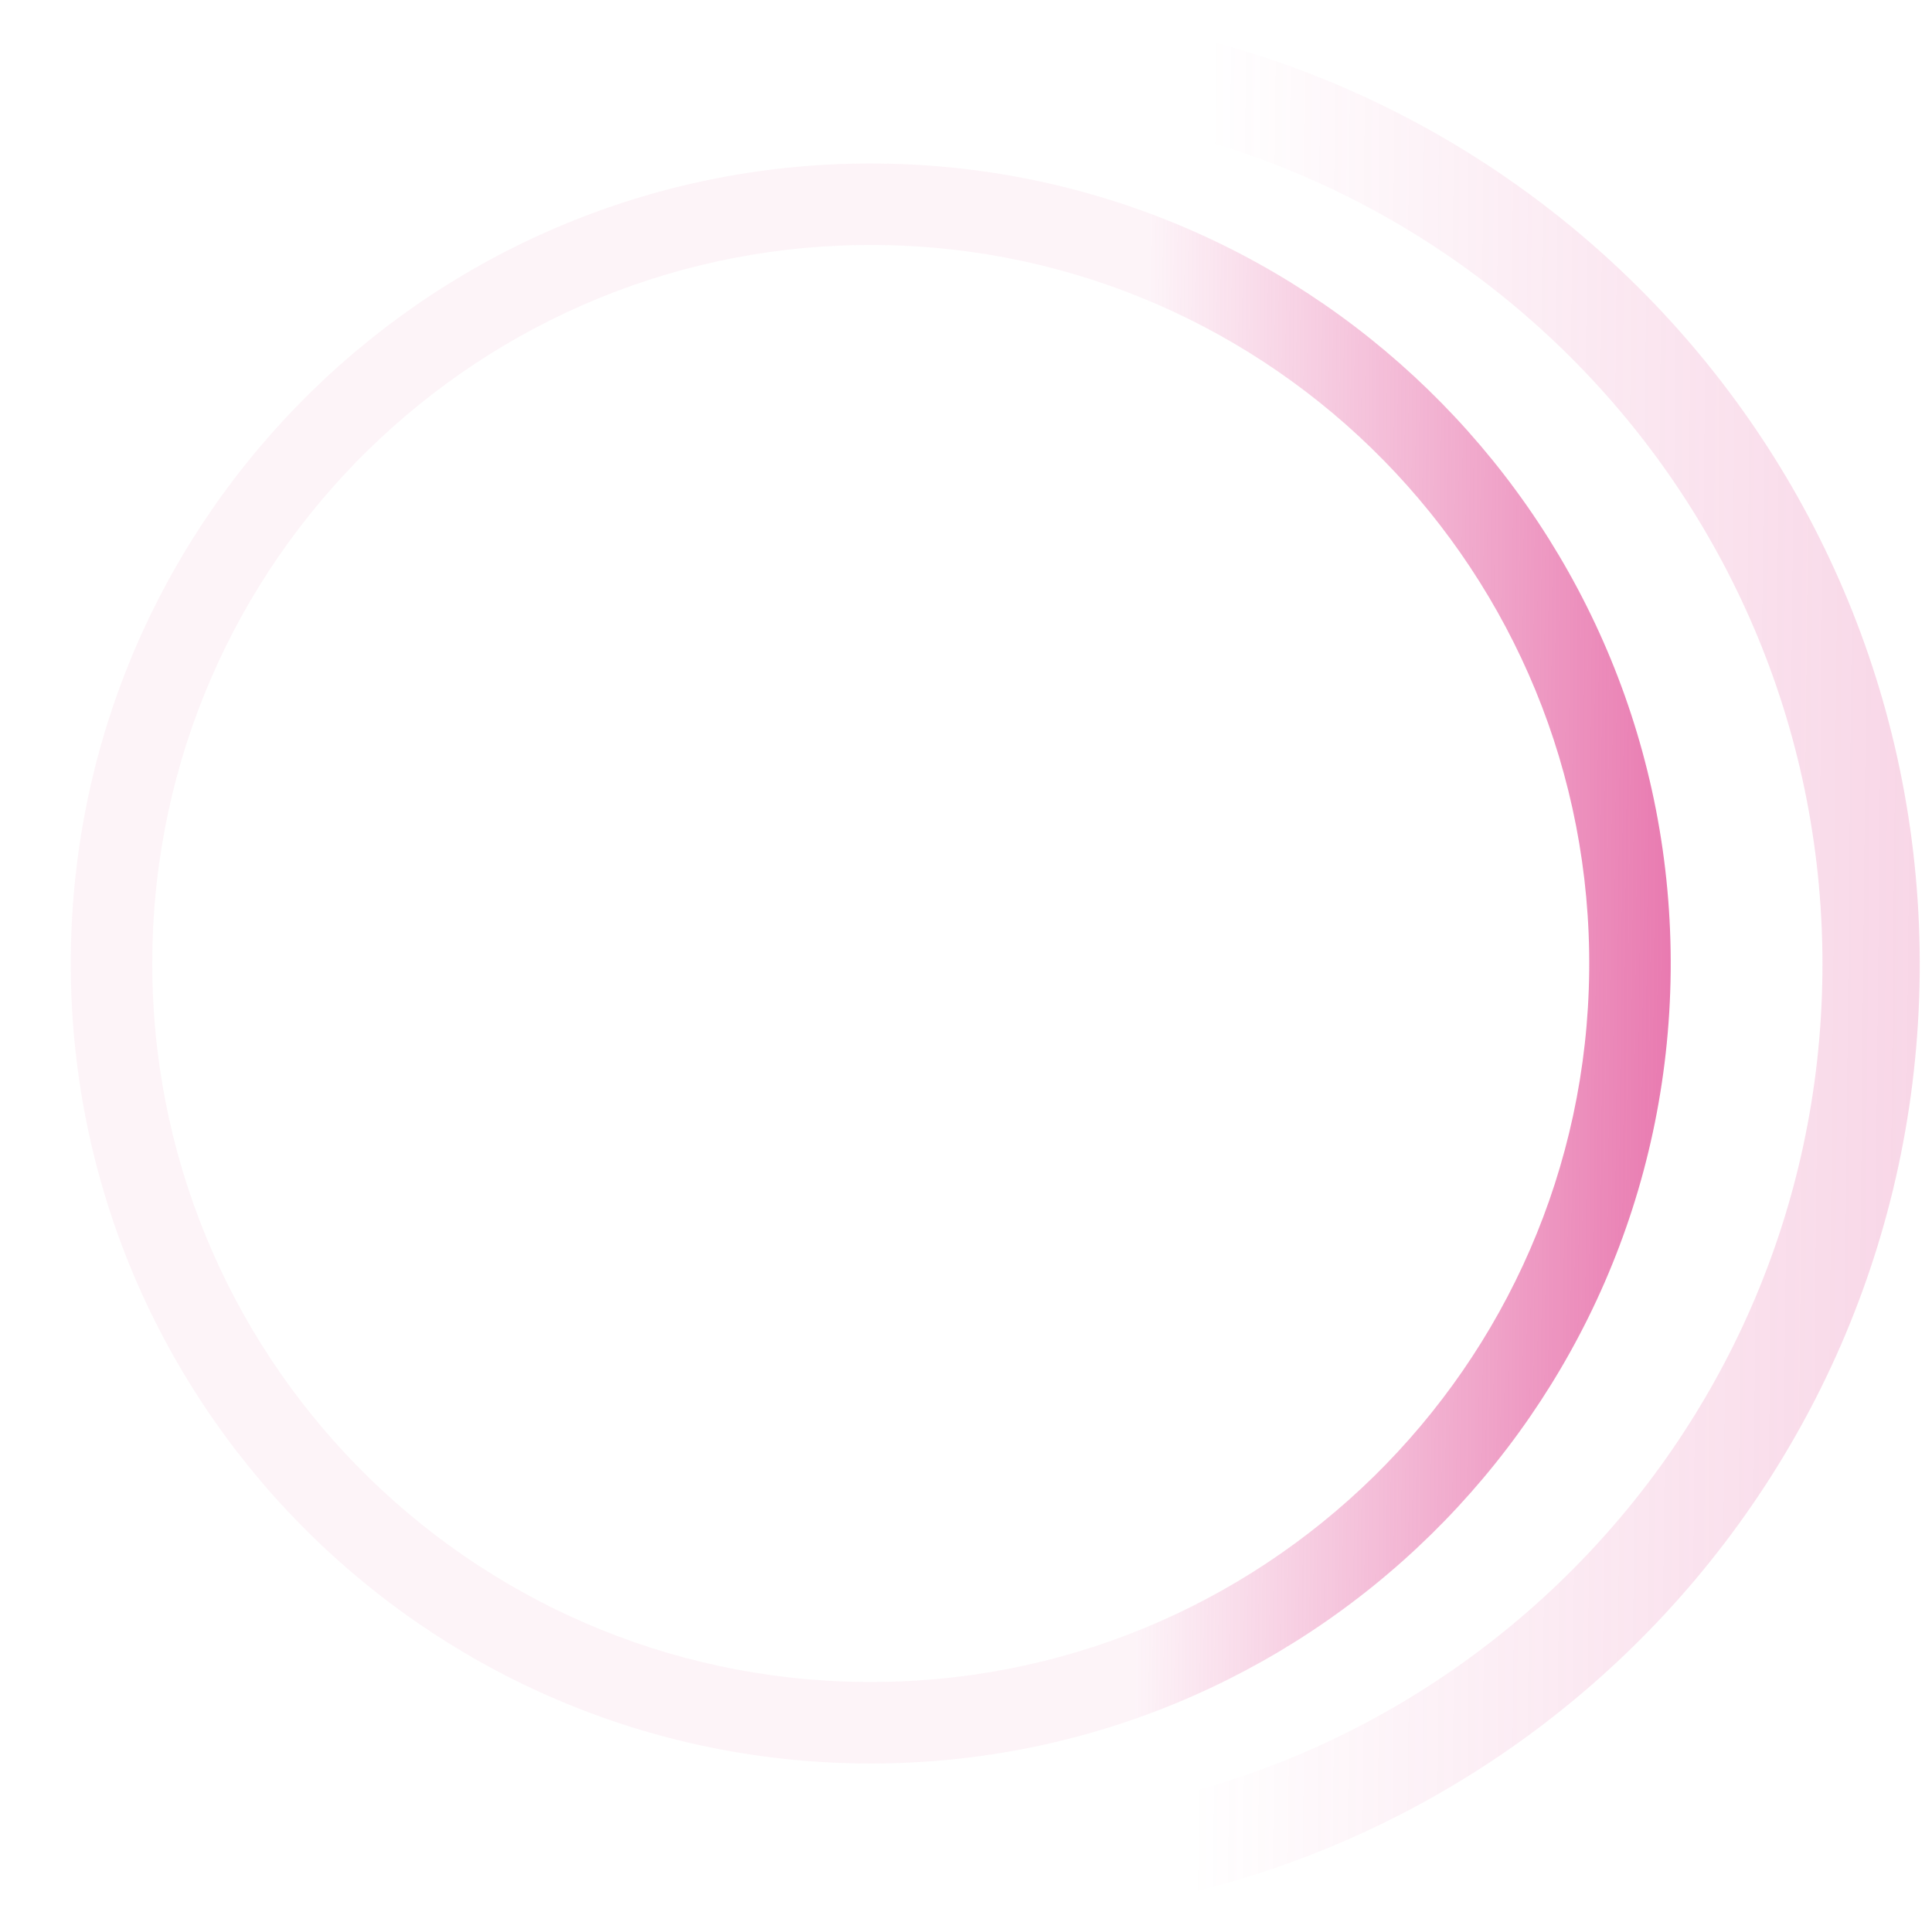 <svg xmlns="http://www.w3.org/2000/svg" width="594" height="593" viewBox="0 0 594 593" fill="none"><g filter="url(#filter0_b_152_672)"><path d="M590.22 299.386C591.814 137.228 461.65 4.48 299.492 2.886C137.334 1.292 4.586 131.455 2.992 293.614C1.398 455.772 131.561 588.52 293.72 590.114C455.878 591.708 588.626 461.544 590.22 299.386ZM32.898 293.908C34.33 148.266 153.556 31.36 299.198 32.792C444.84 34.224 561.745 153.45 560.314 299.092C558.882 444.734 439.656 561.639 294.014 560.208C148.372 558.776 31.466 439.55 32.898 293.908Z" fill="url(#paint0_linear_152_672)" fill-opacity="0.3"></path></g><g filter="url(#filter1_b_152_672)"><path d="M513.656 298.634C514.991 162.804 405.962 51.61 270.132 50.275C134.301 48.939 23.107 157.969 21.772 293.799C20.437 429.629 129.466 540.824 265.296 542.159C401.126 543.494 512.321 434.464 513.656 298.634ZM46.822 294.045C48.021 172.05 147.89 74.126 269.885 75.325C391.88 76.524 489.805 176.393 488.606 298.388C487.407 420.383 387.538 518.308 265.543 517.108C143.547 515.909 45.623 416.04 46.822 294.045Z" fill="url(#paint1_linear_152_672)"></path></g><defs><filter id="filter0_b_152_672" x="-11.282" y="-11.388" width="615.776" height="615.776" filterUnits="userSpaceOnUse" color-interpolation-filters="sRGB"><feGaussianBlur stdDeviation="7.13"></feGaussianBlur></filter><filter id="filter1_b_152_672" x="7.5" y="36.003" width="520.428" height="520.428" filterUnits="userSpaceOnUse" color-interpolation-filters="sRGB"><feGaussianBlur stdDeviation="7.13"></feGaussianBlur></filter><linearGradient id="paint0_linear_152_672" x1="368.839" y1="296.849" x2="719.514" y2="300.296" gradientUnits="userSpaceOnUse"><stop stop-color="#DB2980" stop-opacity="0"></stop><stop offset="1" stop-color="#DB2980"></stop></linearGradient><linearGradient id="paint1_linear_152_672" x1="328.219" y1="296.509" x2="621.958" y2="299.396" gradientUnits="userSpaceOnUse"><stop offset="0.078" stop-color="#DB2980" stop-opacity="0.05"></stop><stop offset="1" stop-color="#DB2980"></stop></linearGradient></defs></svg>